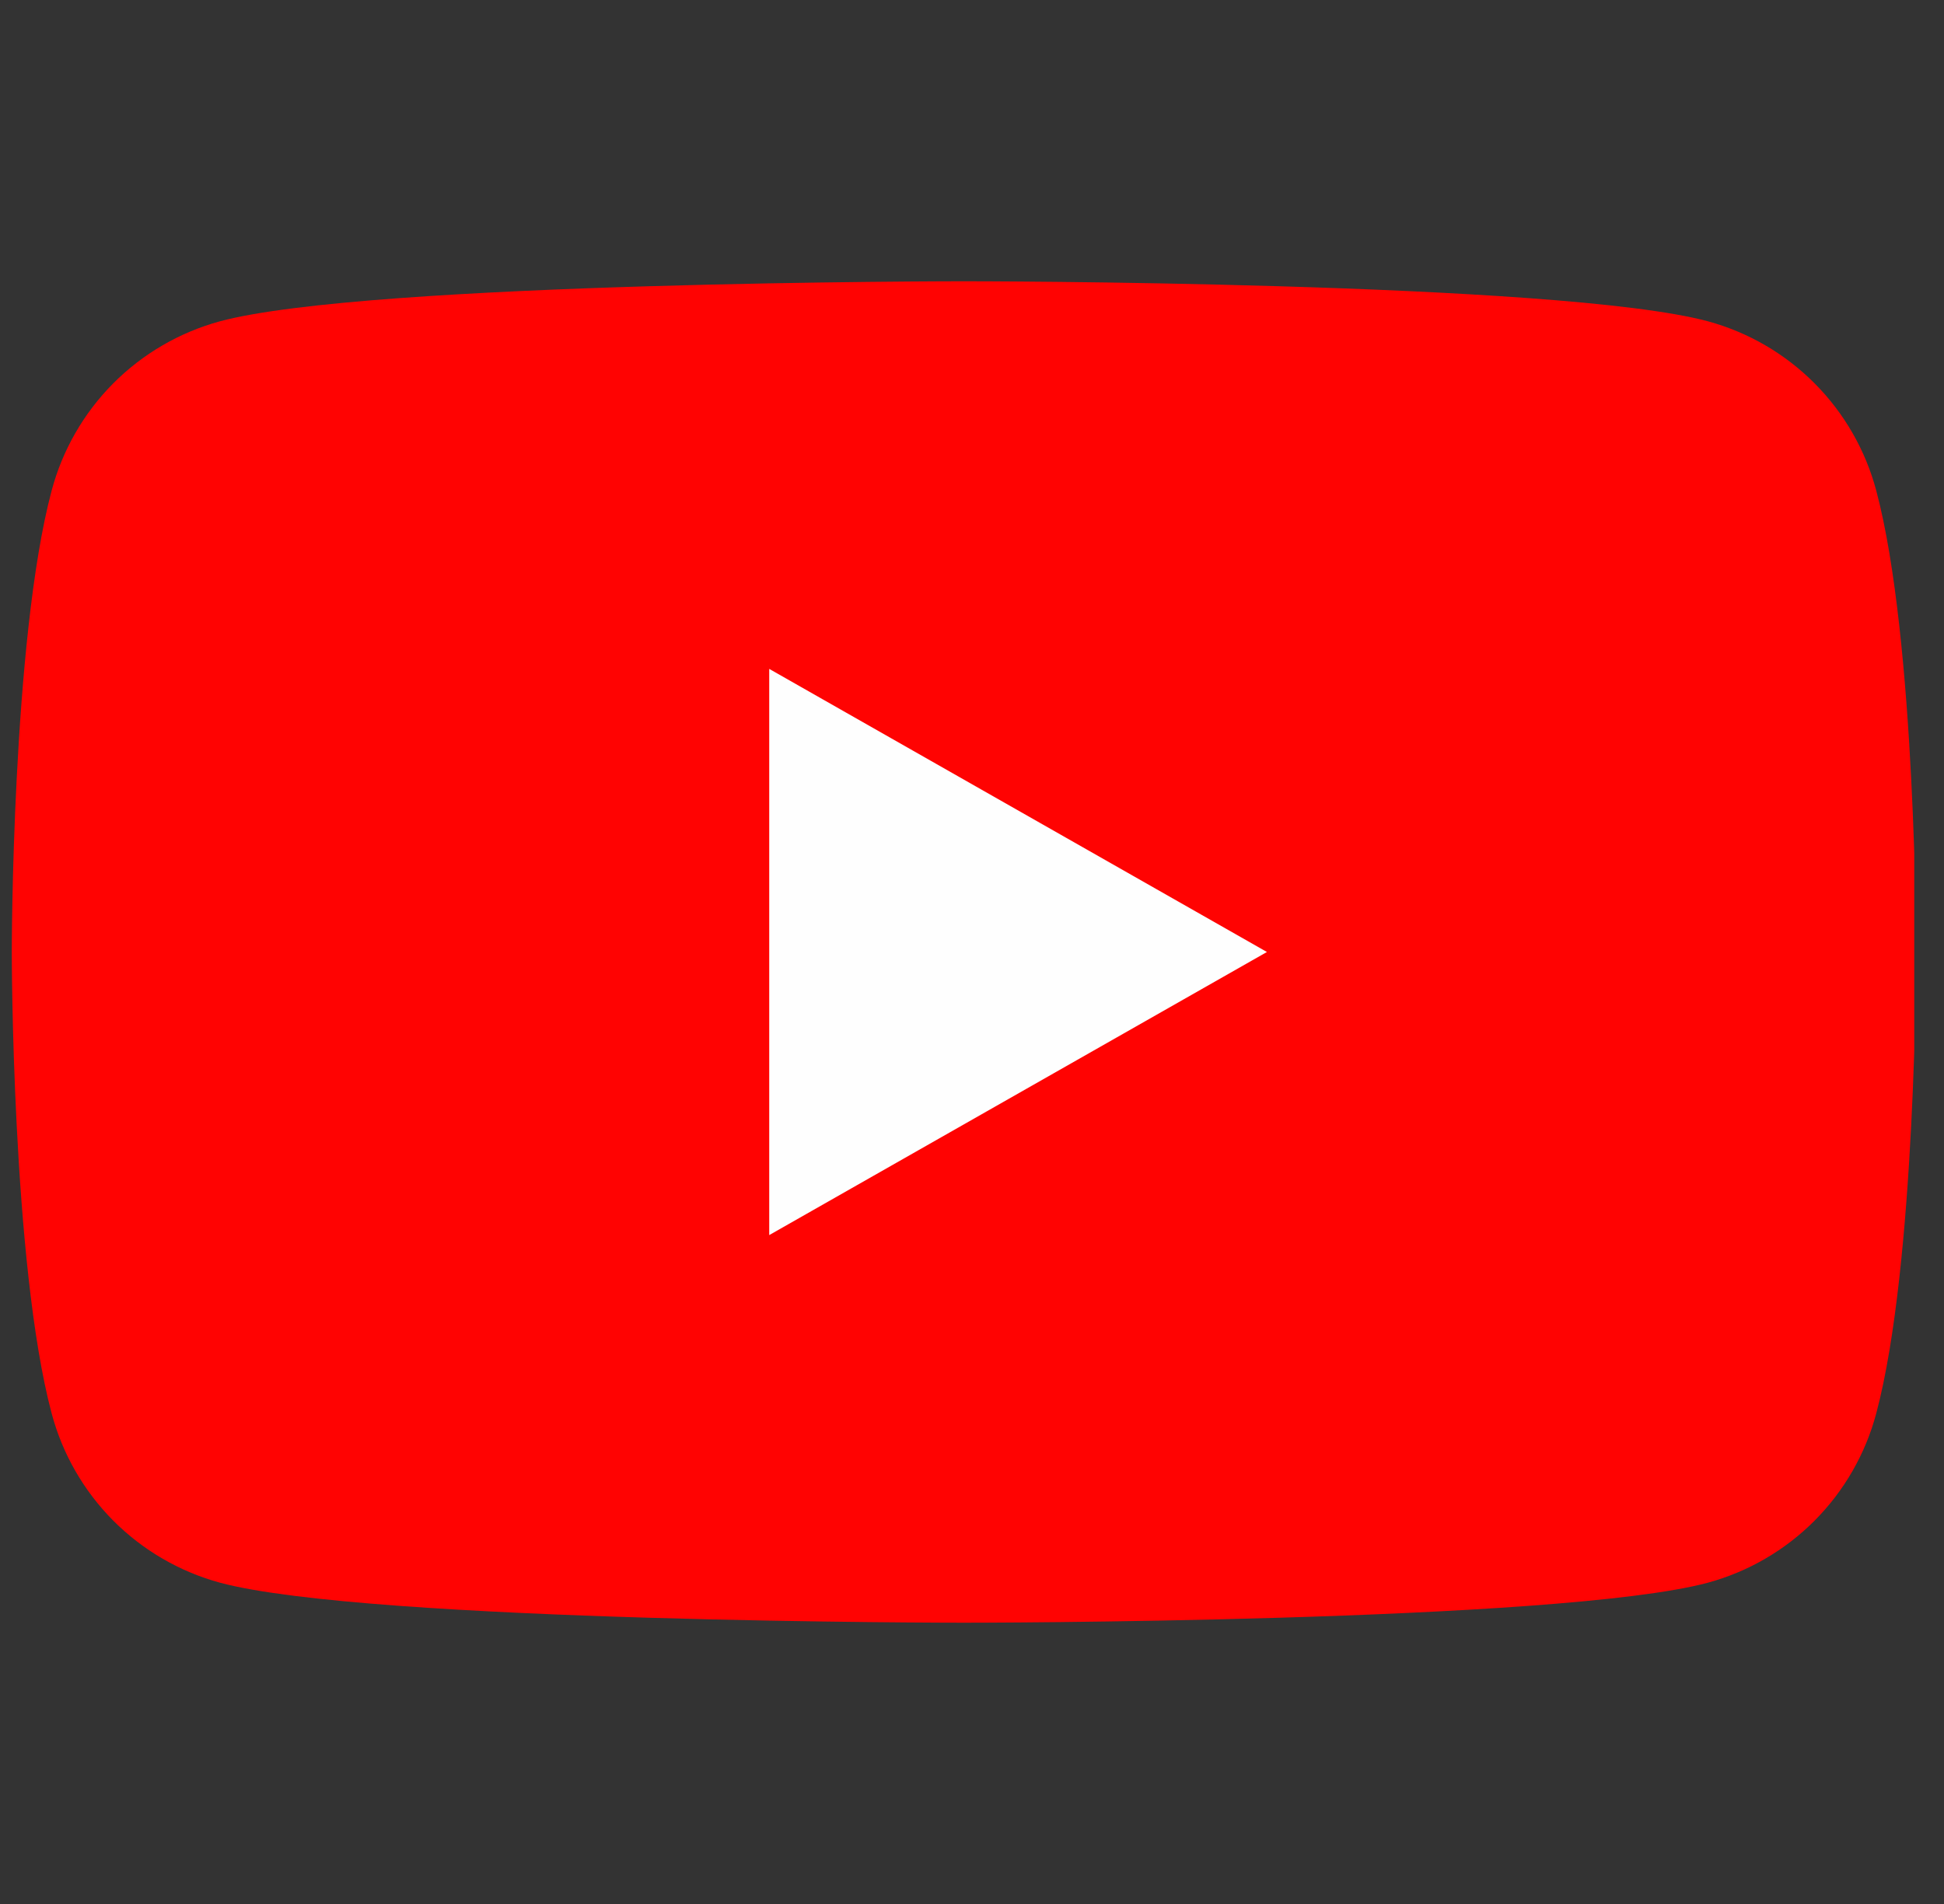 <svg width="49" height="48" viewBox="0 0 49 48" fill="none" xmlns="http://www.w3.org/2000/svg">
<rect x="0" y="0" width="49" height="48" fill="#333333" stroke="none"/>
<g clip-path="url(#clip0_34_1608)">
<path d="M47.293 12.371C47.022 11.35 46.487 10.418 45.742 9.668C44.998 8.919 44.069 8.378 43.05 8.1C39.297 7.091 24.297 7.091 24.297 7.091C24.297 7.091 9.297 7.091 5.544 8.1C4.525 8.378 3.596 8.919 2.851 9.668C2.107 10.418 1.572 11.35 1.301 12.371C0.297 16.14 0.297 24 0.297 24C0.297 24 0.297 31.86 1.301 35.629C1.572 36.65 2.107 37.582 2.851 38.332C3.596 39.081 4.525 39.622 5.544 39.9C9.297 40.909 24.297 40.909 24.297 40.909C24.297 40.909 39.297 40.909 43.05 39.9C44.069 39.622 44.998 39.081 45.742 38.332C46.487 37.582 47.022 36.65 47.293 35.629C48.297 31.86 48.297 24 48.297 24C48.297 24 48.297 16.14 47.293 12.371Z" fill="#FF0302"/>
<path d="M19.389 31.137V16.863L31.934 24L19.389 31.137Z" fill="#FEFEFE"/>
</g>
<defs>
<clipPath id="clip0_34_1608">
<rect width="48" height="48" fill="white" transform="translate(0.25)"/>
</clipPath>
</defs>
</svg>
